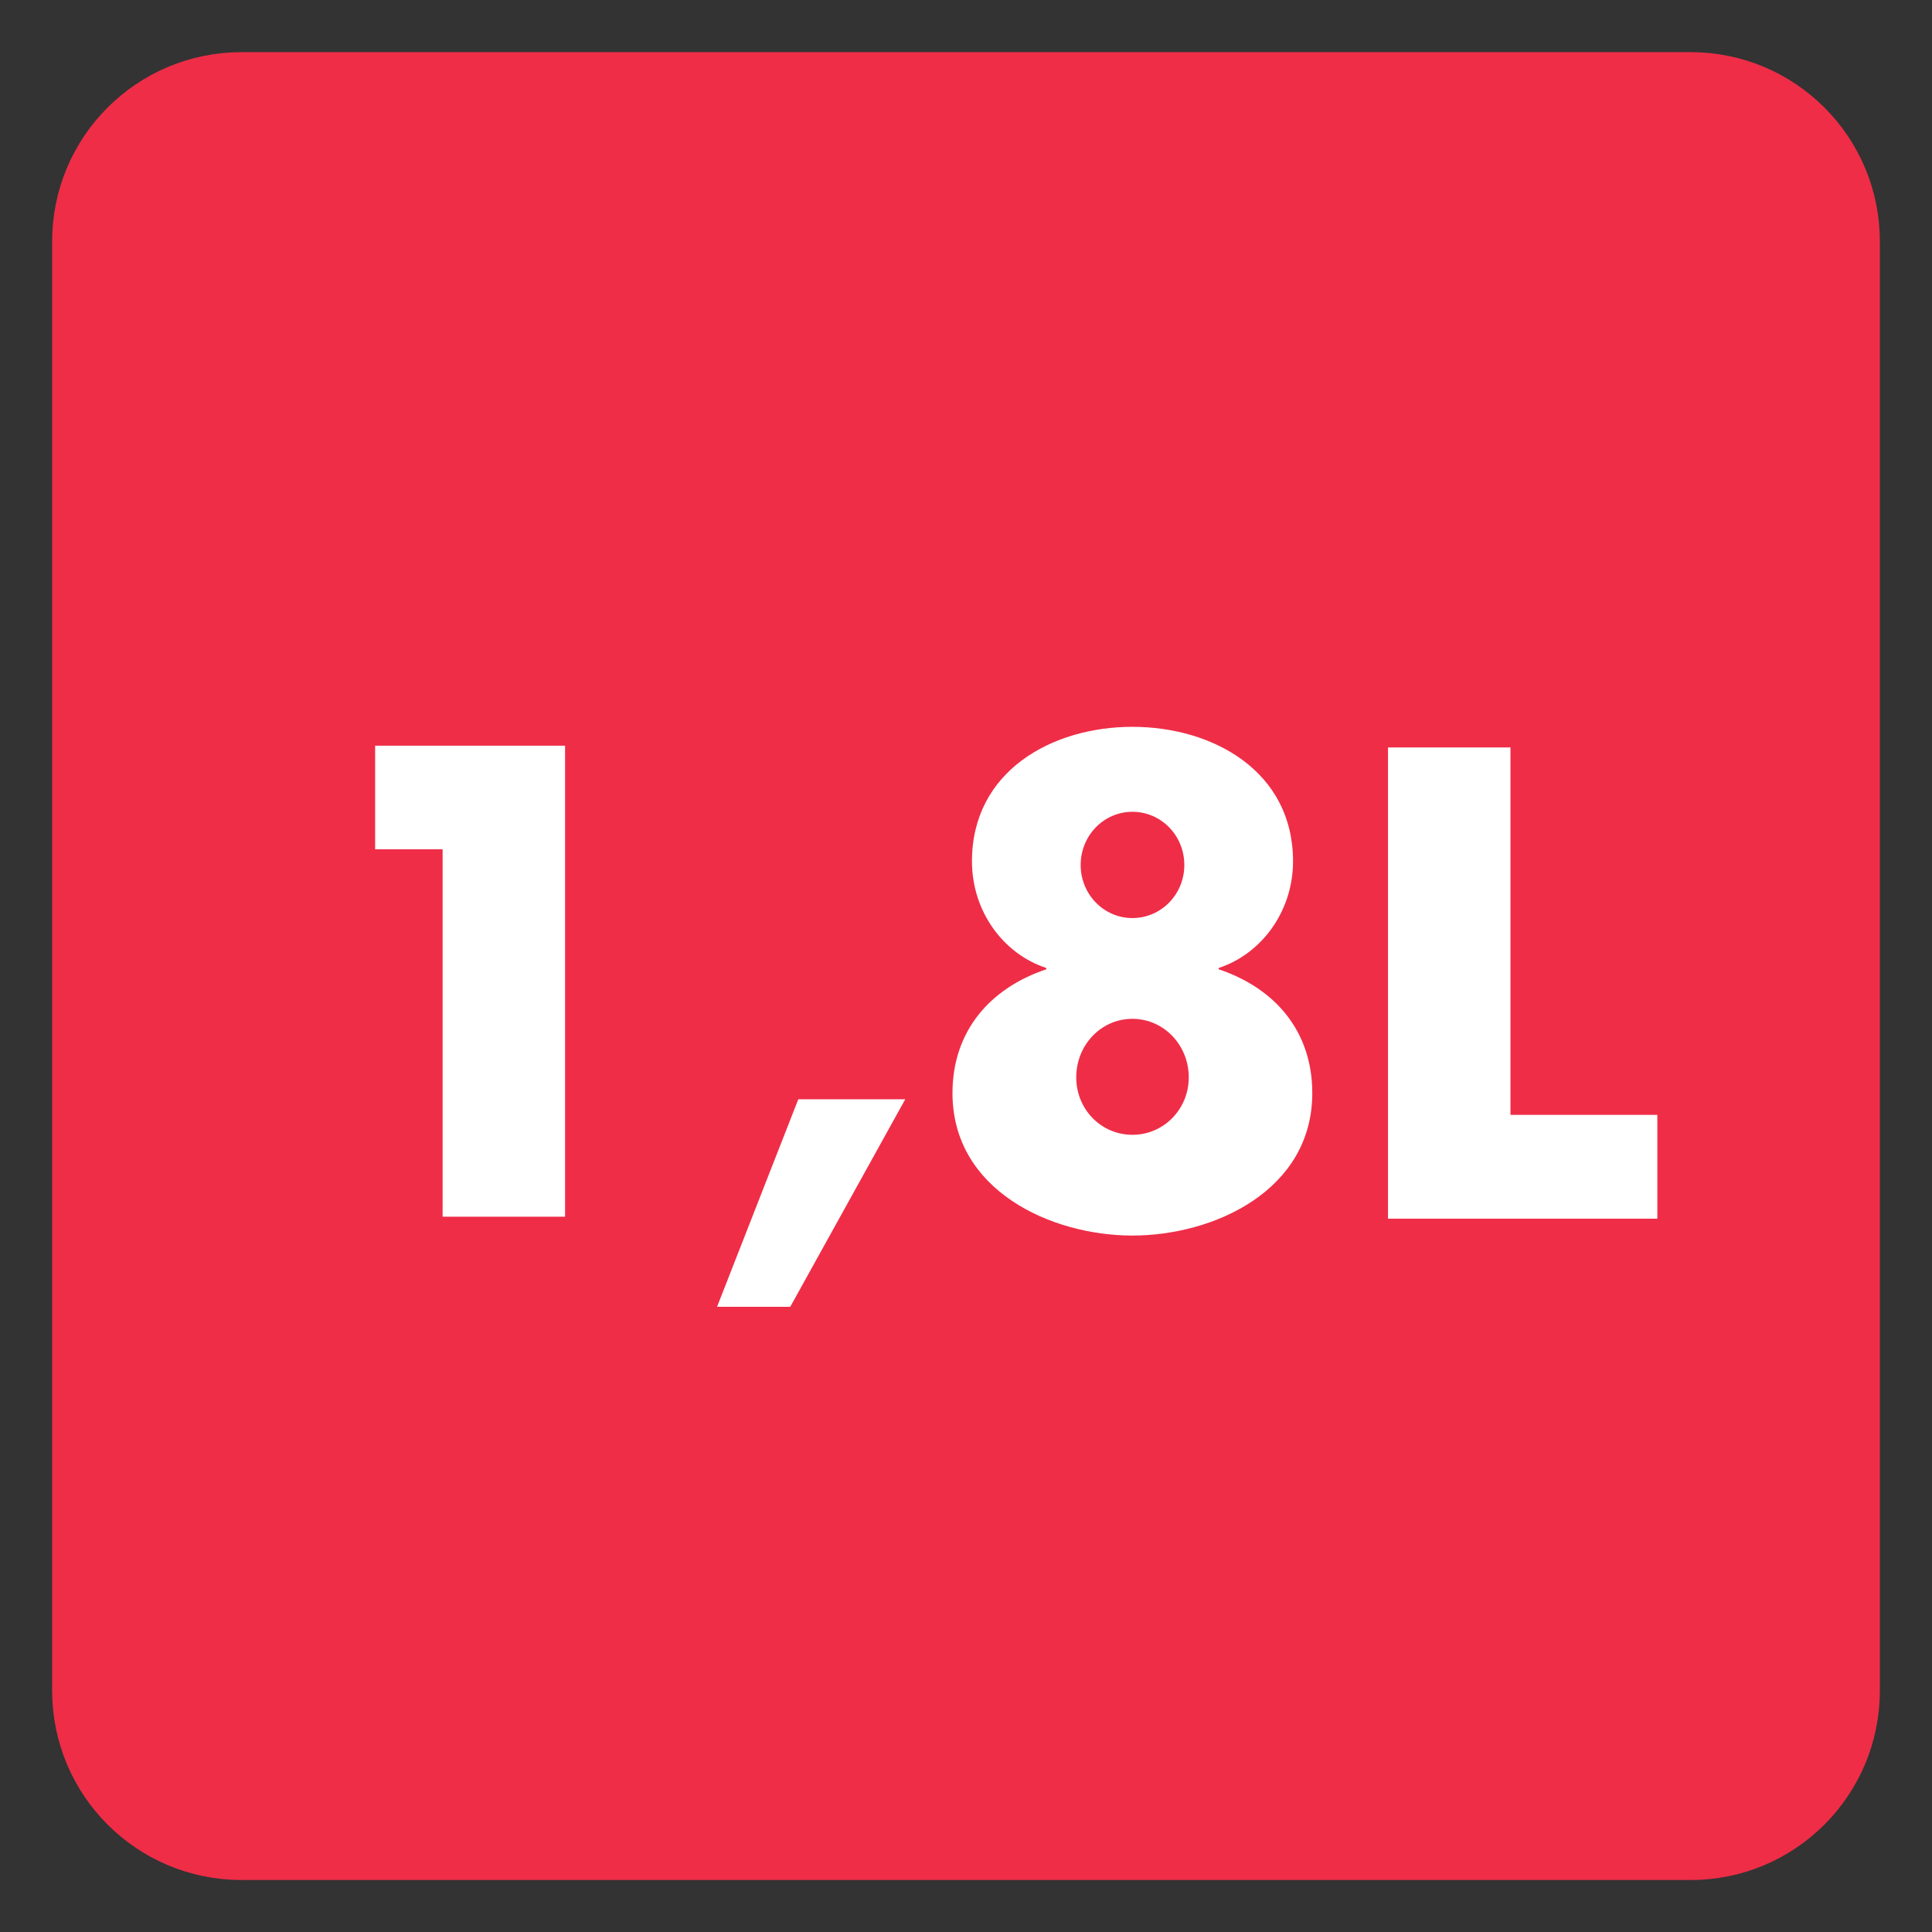 <?xml version="1.0" encoding="UTF-8"?>
<svg xmlns="http://www.w3.org/2000/svg" xmlns:xlink="http://www.w3.org/1999/xlink" width="34.016pt" height="34.016pt" viewBox="0 0 34.016 34.016" version="1.1">
<rect x="0" y="0" width="34.016" height="34.016" fill="#333333" stroke="none"/>
<defs>
<clipPath id="clip1">
  <path d="M 0 0 L 34.016 0 L 34.016 34.016 L 0 34.016 Z M 0 0 "/>
</clipPath>
</defs>
<g id="surface1">
<path style=" stroke:none;fill-rule:nonzero;fill:rgb(53.177%,39.334%,72.391%);fill-opacity:1;" d="M 32.598 29.766 C 32.598 31.332 31.332 32.602 29.766 32.602 L 4.254 32.602 C 2.684 32.602 1.418 31.332 1.418 29.766 L 1.418 4.25 C 1.418 2.688 2.684 1.418 4.254 1.418 L 29.766 1.418 C 31.332 1.418 32.598 2.688 32.598 4.25 Z M 32.598 29.766 "/>
<path style=" stroke:none;fill-rule:nonzero;fill:rgb(93.643%,17.725%,27.811%);fill-opacity:1;" d="M 32.598 29.766 C 32.598 31.332 31.332 32.602 29.766 32.602 L 4.254 32.602 C 2.684 32.602 1.418 31.332 1.418 29.766 L 1.418 4.25 C 1.418 2.688 2.684 1.418 4.254 1.418 L 29.766 1.418 C 31.332 1.418 32.598 2.688 32.598 4.25 Z M 32.598 29.766 "/>
<g clip-path="url(#clip1)" clip-rule="nonzero">
<path style="fill:none;stroke-width:1;stroke-linecap:butt;stroke-linejoin:miter;stroke:rgb(93.643%,17.725%,27.811%);stroke-opacity:1;stroke-miterlimit:4;" d="M -0.001 -0.001 C -0.001 -1.567 -1.267 -2.836 -2.833 -2.836 L -28.345 -2.836 C -29.915 -2.836 -31.181 -1.567 -31.181 -0.001 L -31.181 25.515 C -31.181 27.078 -29.915 28.347 -28.345 28.347 L -2.833 28.347 C -1.267 28.347 -0.001 27.078 -0.001 25.515 Z M -0.001 -0.001 " transform="matrix(1,0,0,-1,32.599,29.765)"/>
</g>
<path style=" stroke:none;fill-rule:nonzero;fill:rgb(100%,100%,100%);fill-opacity:1;" d="M 15.938 19.355 L 13.914 23.008 L 12.625 23.008 L 14.055 19.355 Z M 15.938 19.355 "/>
<path style=" stroke:none;fill-rule:nonzero;fill:rgb(100%,100%,100%);fill-opacity:1;" d="M 26.594 19.629 L 29.18 19.629 L 29.18 21.457 L 24.438 21.457 L 24.438 13.16 L 26.594 13.16 Z M 26.594 19.629 "/>
<path style=" stroke:none;fill-rule:nonzero;fill:rgb(100%,100%,100%);fill-opacity:1;" d="M 6.605 14.953 L 6.605 13.129 L 9.949 13.129 L 9.949 21.422 L 7.793 21.422 L 7.793 14.953 Z M 6.605 14.953 "/>
<path style=" stroke:none;fill-rule:nonzero;fill:rgb(100%,100%,100%);fill-opacity:1;" d="M 19.027 15.23 C 19.027 15.746 19.434 16.164 19.938 16.164 C 20.445 16.164 20.852 15.746 20.852 15.23 C 20.852 14.711 20.445 14.293 19.938 14.293 C 19.434 14.293 19.027 14.711 19.027 15.23 M 18.949 18.969 C 18.949 19.531 19.387 19.98 19.938 19.98 C 20.488 19.98 20.93 19.531 20.93 18.969 C 20.93 18.398 20.488 17.938 19.938 17.938 C 19.387 17.938 18.949 18.398 18.949 18.969 M 22.766 15.164 C 22.766 16.043 22.215 16.793 21.457 17.043 L 21.457 17.066 C 22.449 17.398 23.105 18.156 23.105 19.246 C 23.105 20.961 21.371 21.754 19.938 21.754 C 18.508 21.754 16.77 20.961 16.77 19.246 C 16.77 18.156 17.43 17.398 18.422 17.066 L 18.422 17.043 C 17.66 16.793 17.113 16.043 17.113 15.164 C 17.113 13.578 18.52 12.797 19.938 12.797 C 21.355 12.797 22.766 13.578 22.766 15.164 "/>
</g>
</svg>
